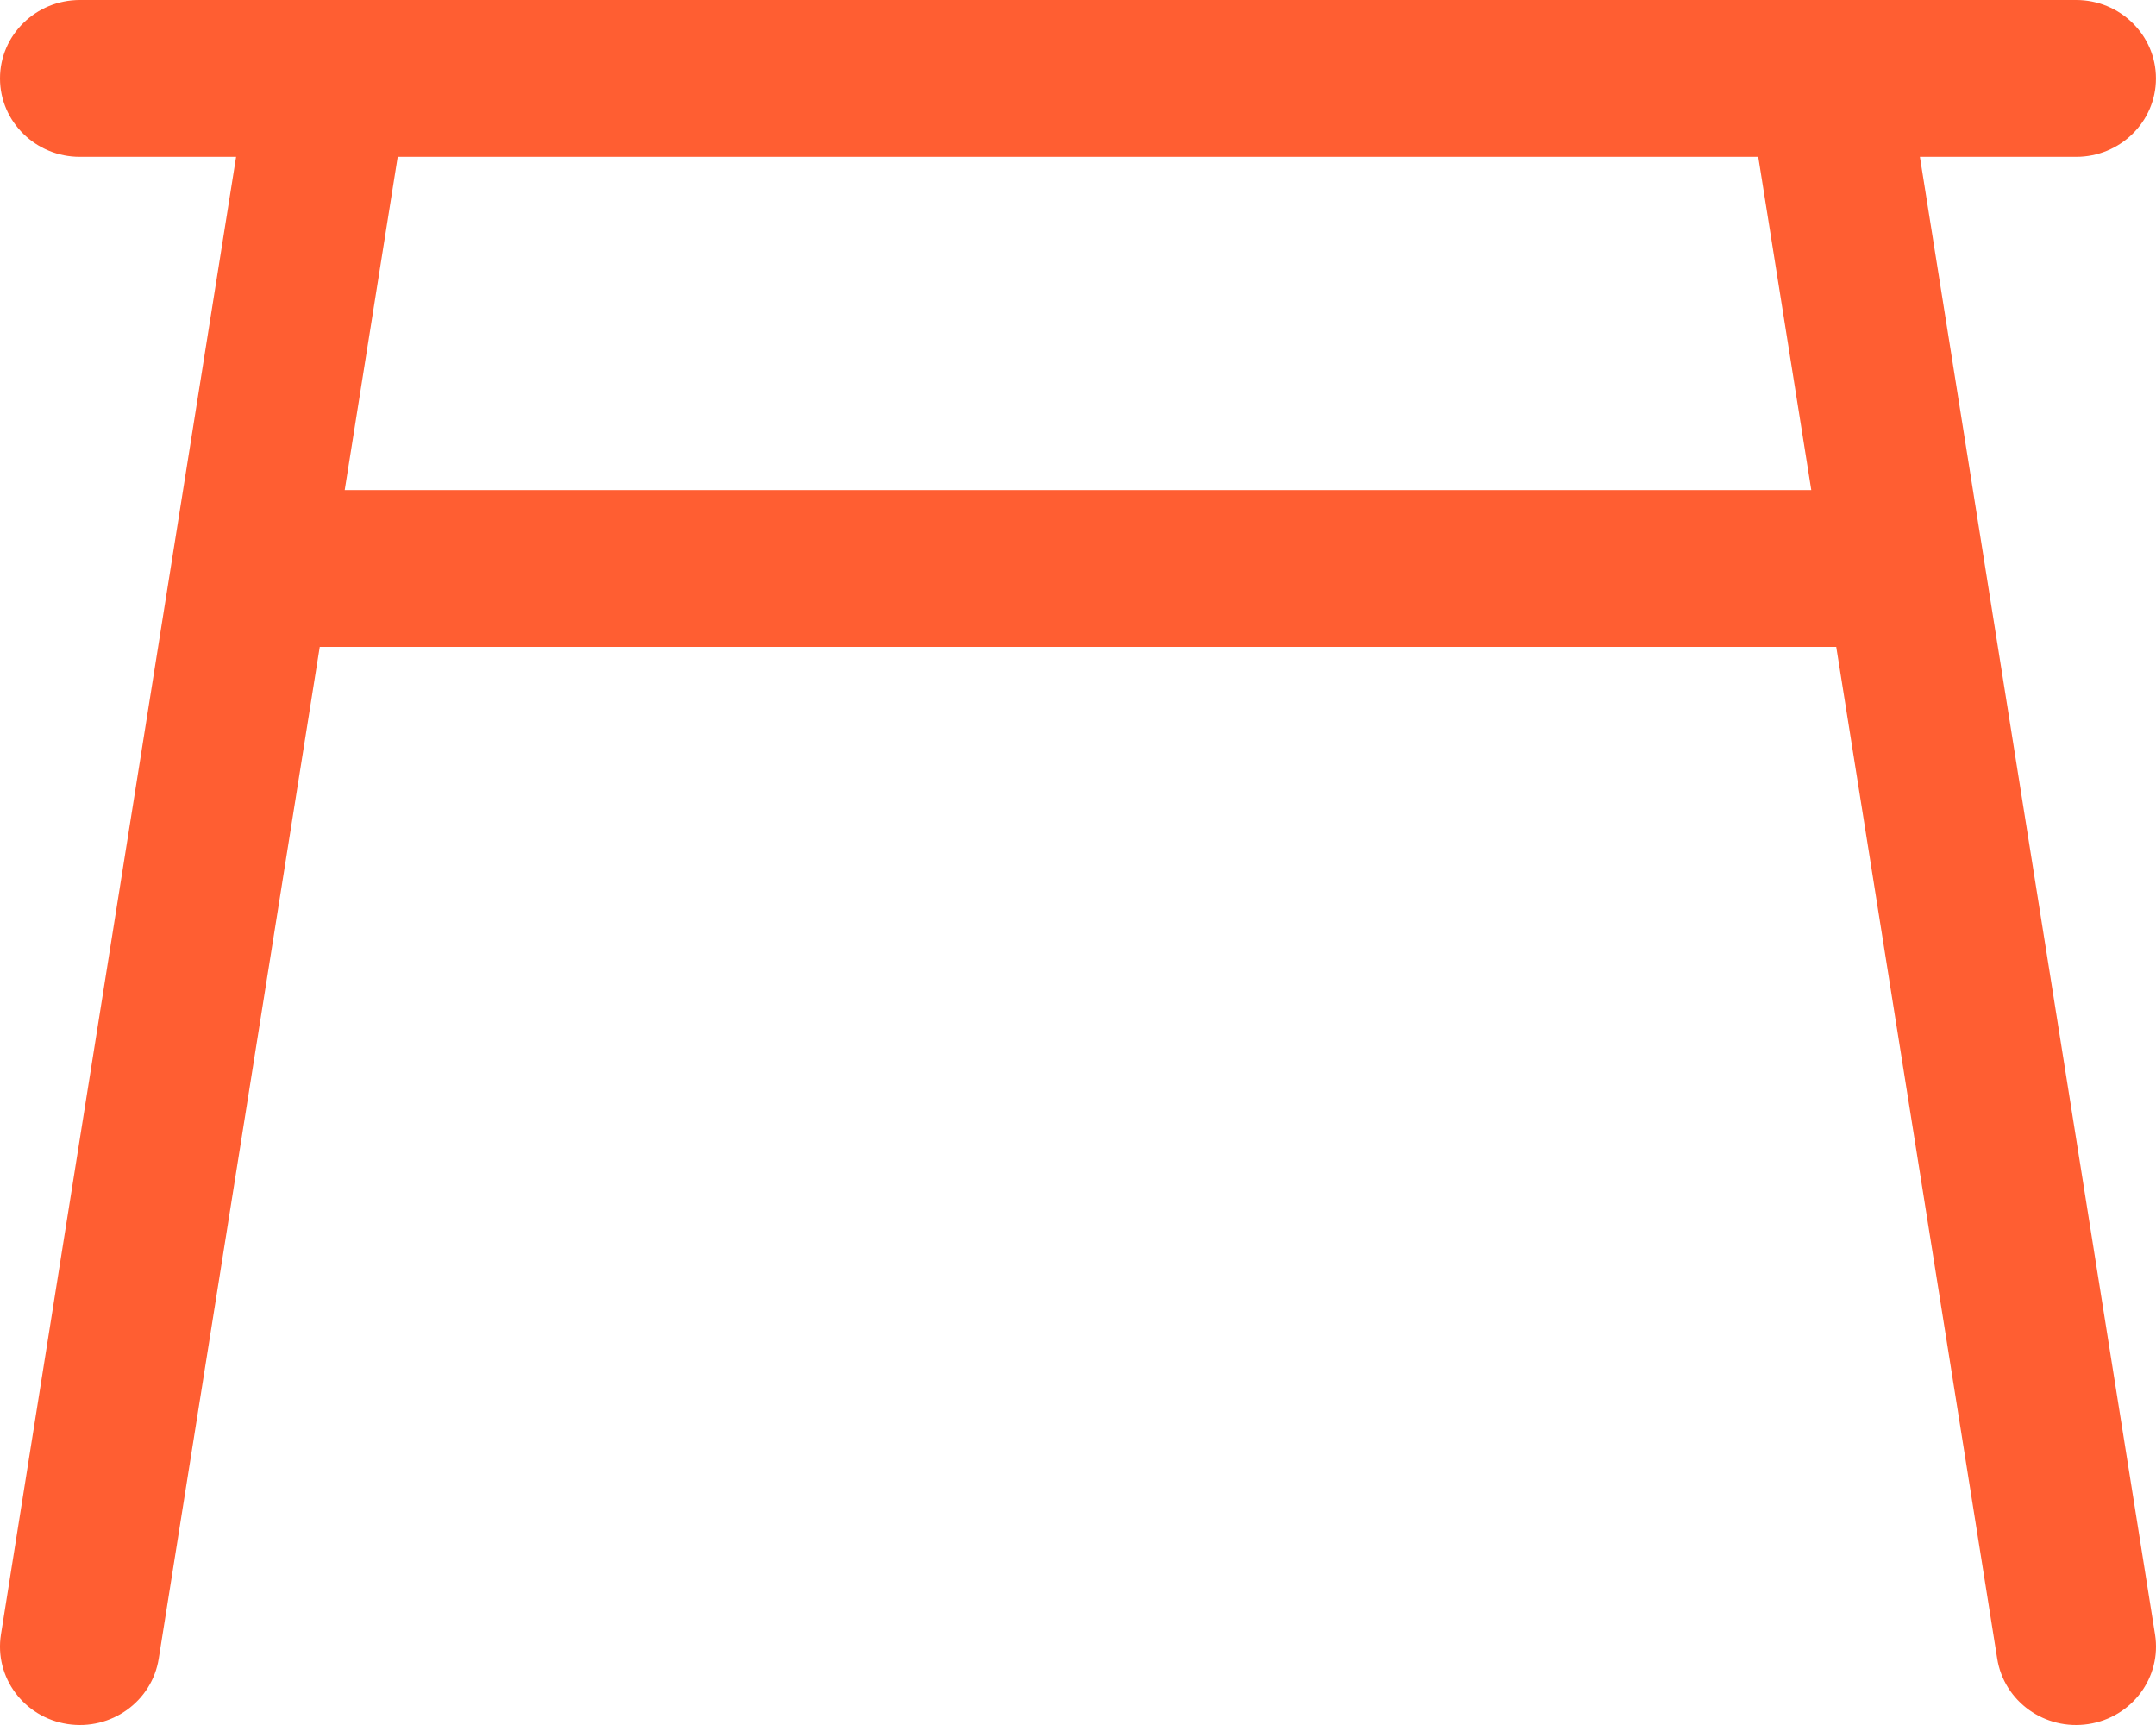 <svg xmlns="http://www.w3.org/2000/svg" width="45" height="36" viewBox="0 0 45 36" fill="none"><path fill-rule="evenodd" clip-rule="evenodd" d="M6.845 0H1.667C0.746 0 -4.7359e-06 0.733 -4.7359e-06 1.637C-4.7359e-06 2.54 0.746 3.273 1.667 3.273H4.928L0.02 34.111C-0.122 35.004 0.5 35.841 1.409 35.98C2.319 36.12 3.171 35.509 3.313 34.616L6.674 13.5H38.326L41.686 34.616C41.828 35.509 42.681 36.12 43.59 35.98C44.5 35.841 45.122 35.004 44.98 34.111L40.072 3.273H43.333C44.253 3.273 44.999 2.54 44.999 1.637C44.999 0.733 44.253 0 43.333 0H38.155C38.136 -7.76608e-05 38.117 -7.90263e-05 38.098 0H6.901C6.882 -7.90263e-05 6.863 -7.76608e-05 6.845 0ZM36.698 3.273H8.301L7.195 10.227H37.805L36.698 3.273Z" fill="#FF5E32"></path></svg>